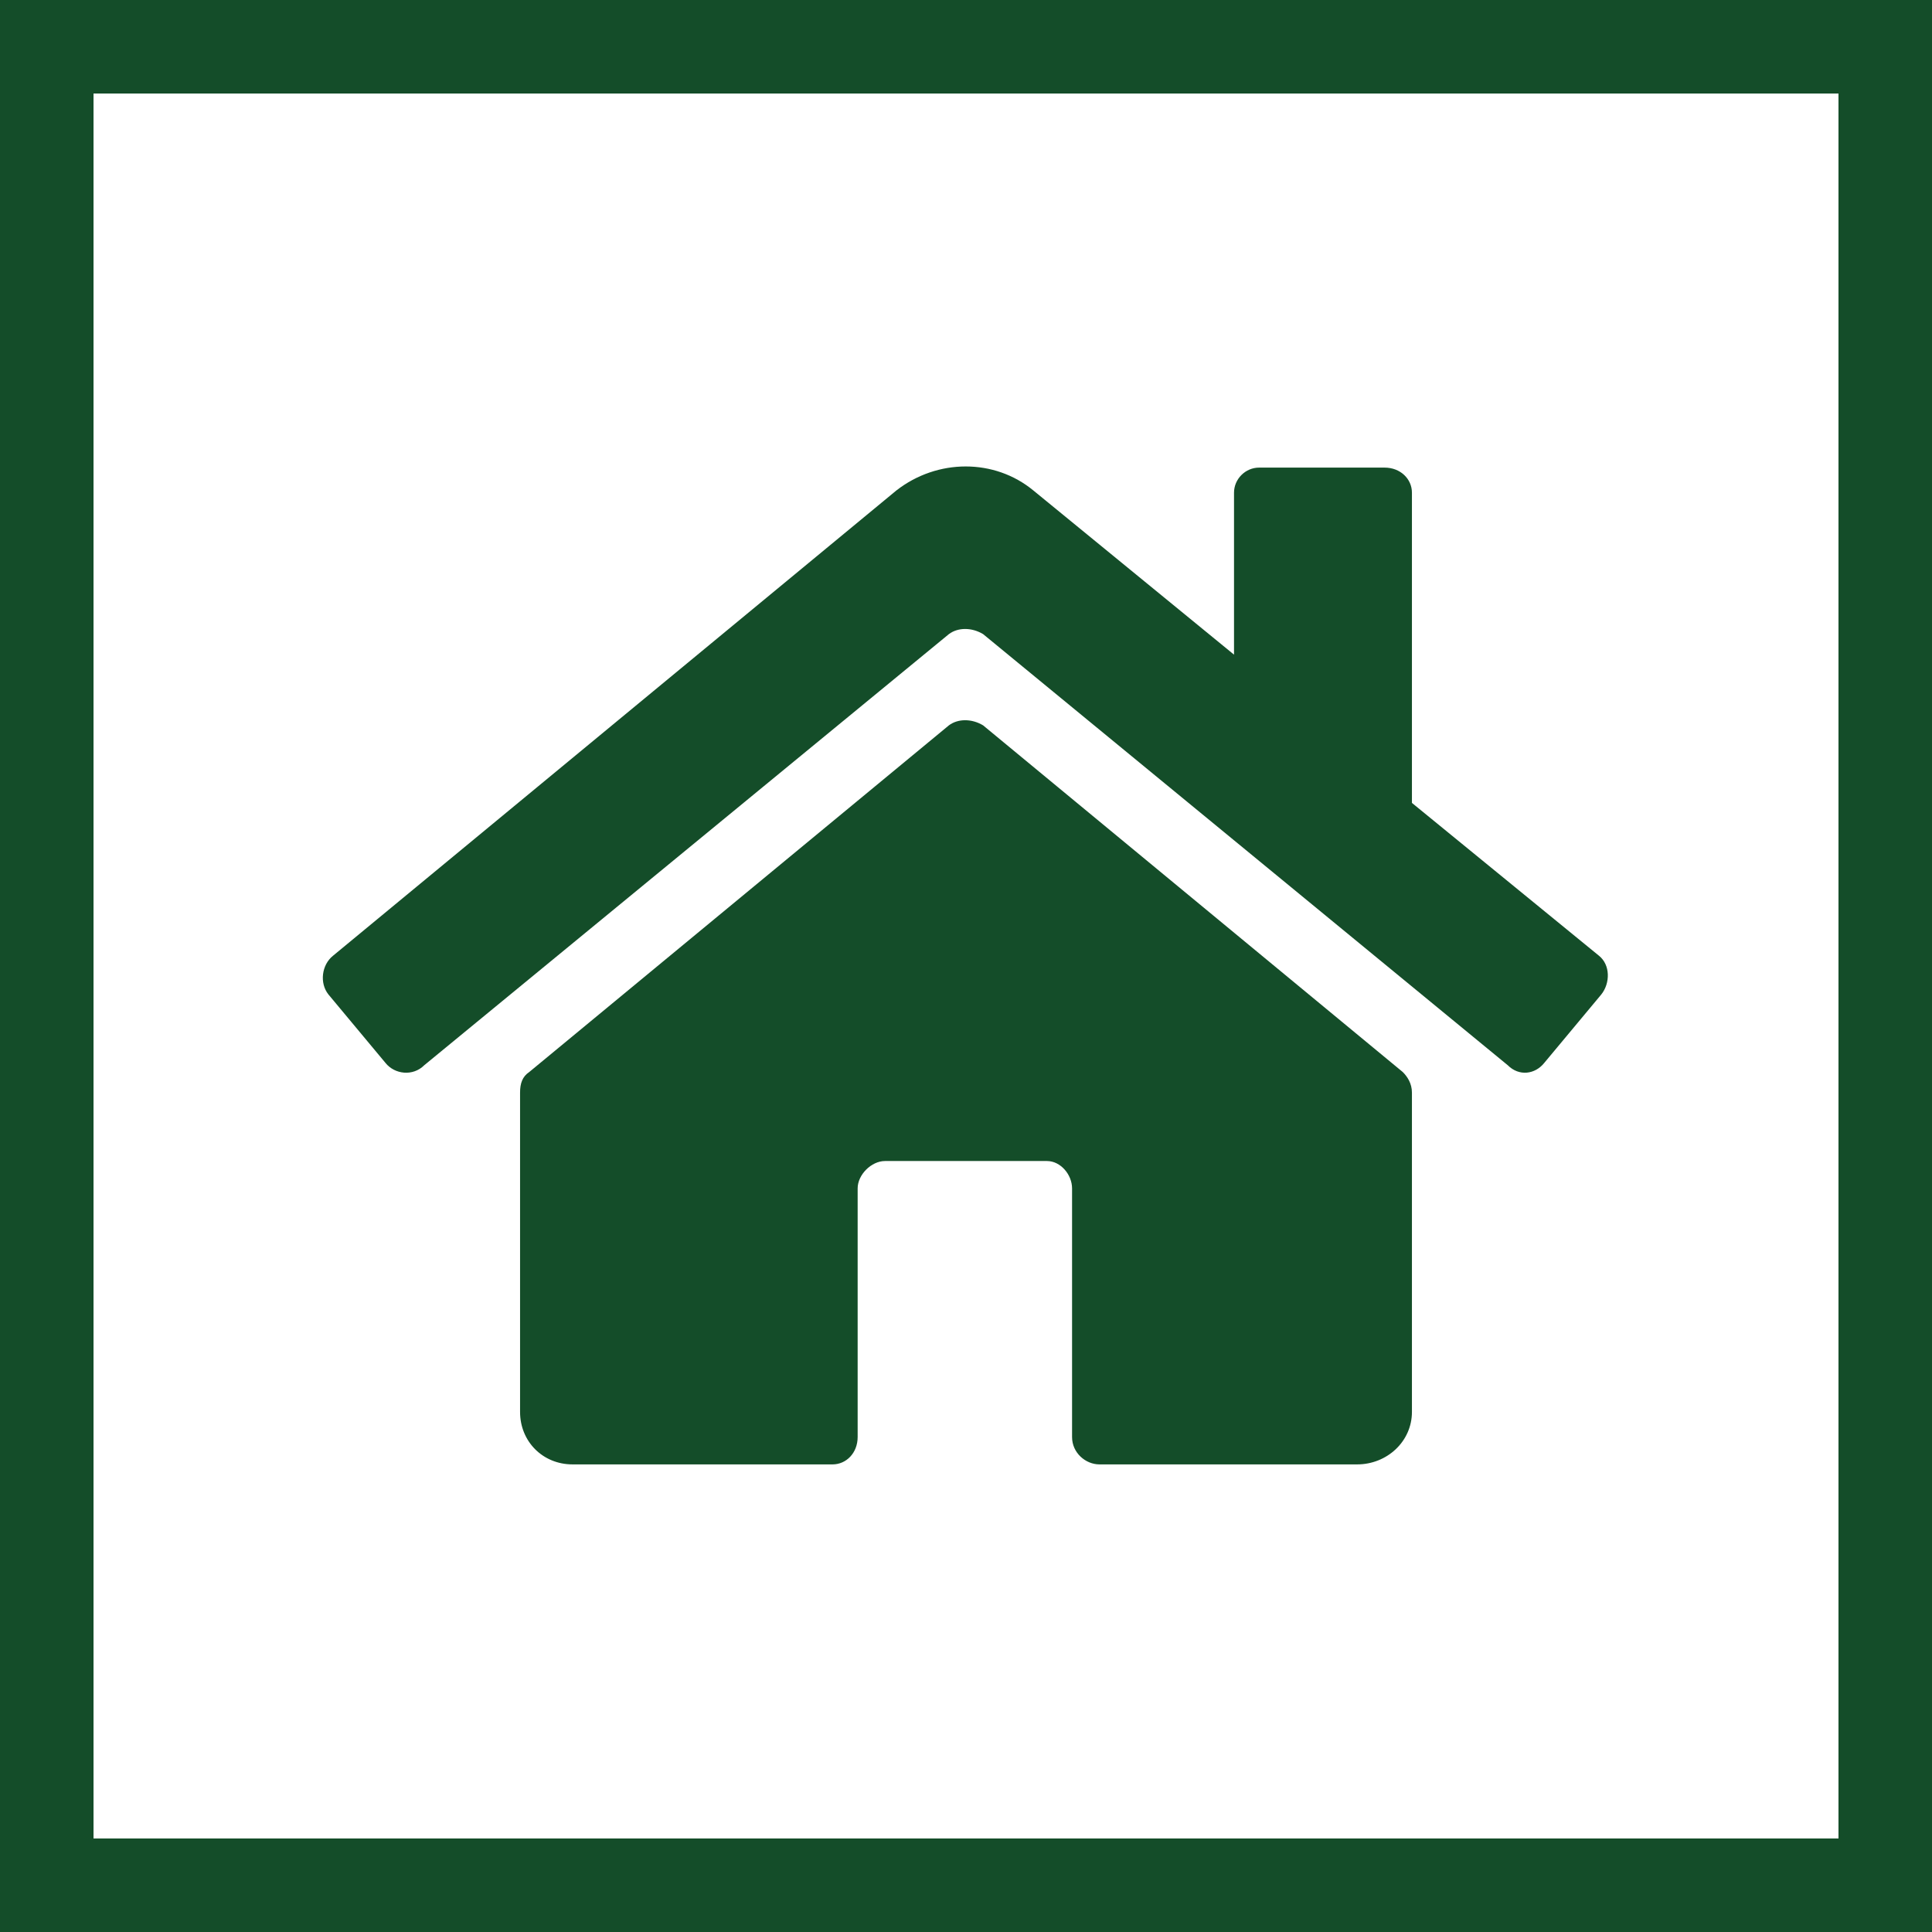<?xml version="1.0" encoding="UTF-8"?>
<!DOCTYPE svg PUBLIC "-//W3C//DTD SVG 1.1//EN" "http://www.w3.org/Graphics/SVG/1.1/DTD/svg11.dtd">
<!-- Creator: CorelDRAW X8 -->
<svg xmlns="http://www.w3.org/2000/svg" xml:space="preserve" width="8.467mm" height="8.467mm" version="1.1" style="shape-rendering:geometricPrecision; text-rendering:geometricPrecision; image-rendering:optimizeQuality; fill-rule:evenodd; clip-rule:evenodd"
viewBox="0 0 847 847"
 xmlns:xlink="http://www.w3.org/1999/xlink">
 <defs>
  <style type="text/css">
   <![CDATA[
    .fil1 {fill:#144D29}
    .fil0 {fill:#144D29}
   ]]>
  </style>
 </defs>
 <g id="Layer_x0020_1">
  <path class="fil0" d="M619 479l0 140c0,13 -11,23 -24,23l-113 0c-6,0 -12,-5 -12,-12l0 -109c0,-6 -5,-12 -11,-12l-71 0c-6,0 -12,6 -12,12l0 109c0,7 -5,12 -11,12l-114 0c-13,0 -23,-10 -23,-23l0 -140c0,-4 1,-7 4,-9l184 -152c4,-3 10,-3 15,0l184 152c2,2 4,5 4,9zm82 -60l-82 -67 0 -136c0,-6 -5,-11 -12,-11l-55 0c-6,0 -11,5 -11,11l0 71 -88 -72c-17,-14 -42,-14 -60,0l-247 204c-5,4 -6,12 -2,17l25 30c4,5 12,6 17,1l230 -189c4,-3 10,-3 15,0l230 189c5,5 12,4 16,-1l25 -30c4,-5 4,-13 -1,-17l0 0z"/>
 </g>
 <g id="Layer_x0020_1_0">
  <path class="fil1" d="M0 0l0 847 847 0 0 -847 -847 0zm41 806l0 -765 765 0 0 765 -765 0z"/>
 </g>
</svg>

